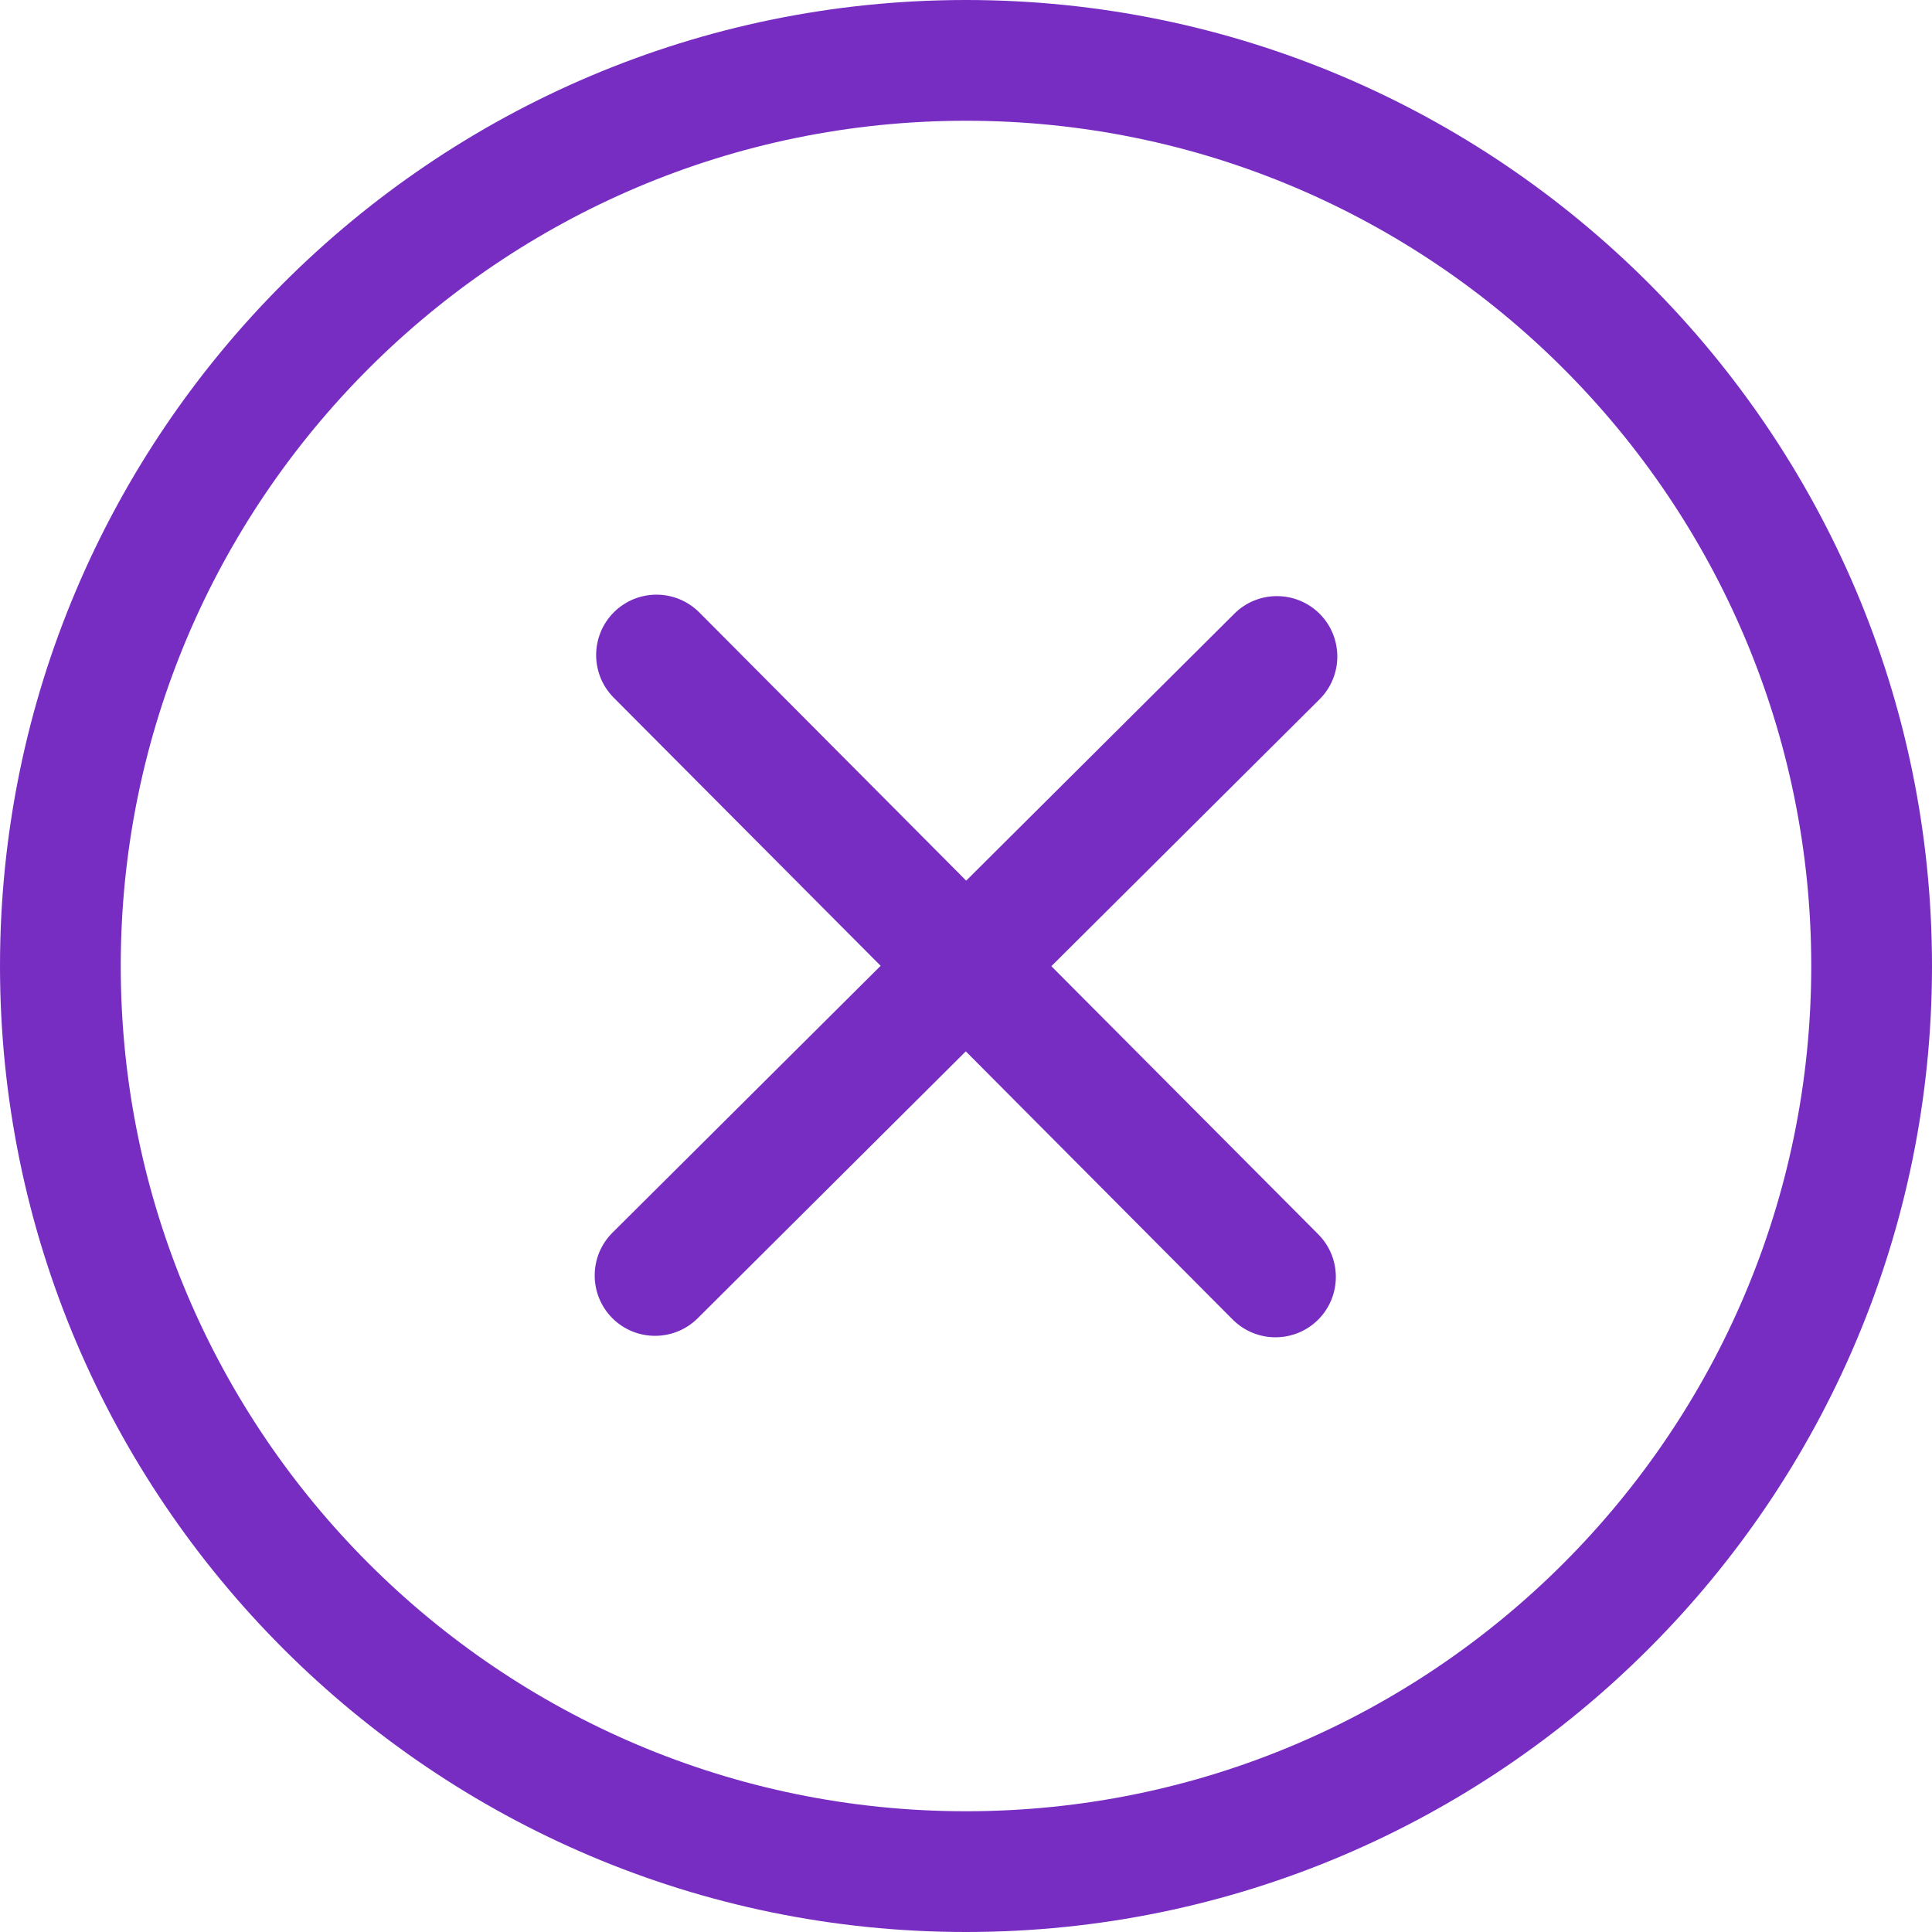 <svg width="50" height="50" viewBox="0 0 50 50" fill="none" xmlns="http://www.w3.org/2000/svg">
<path d="M25 50C11.216 50 0 38.784 0 25C0 11.216 11.216 0 25 0C38.784 0 50 11.216 50 25C50 38.784 38.784 50 25 50ZM25 3.125C12.938 3.125 3.125 12.938 3.125 25C3.125 37.062 12.938 46.875 25 46.875C37.062 46.875 46.875 37.062 46.875 25C46.875 12.938 37.062 3.125 25 3.125ZM33.009 34.609C32.608 34.609 32.208 34.456 31.902 34.15L24.995 27.209L18.056 34.117C17.442 34.725 16.455 34.722 15.845 34.112C15.238 33.5 15.239 32.511 15.85 31.902L22.791 24.995L15.883 18.056C15.275 17.444 15.277 16.455 15.887 15.845C16.5 15.236 17.488 15.239 18.098 15.85L25.005 22.791L31.944 15.883C32.556 15.273 33.544 15.277 34.155 15.887C34.763 16.5 34.761 17.489 34.15 18.098L27.209 25.005L34.117 31.944C34.725 32.556 34.723 33.545 34.112 34.155C33.806 34.458 33.408 34.609 33.009 34.609Z" fill="#782dc266"/>
</svg>
